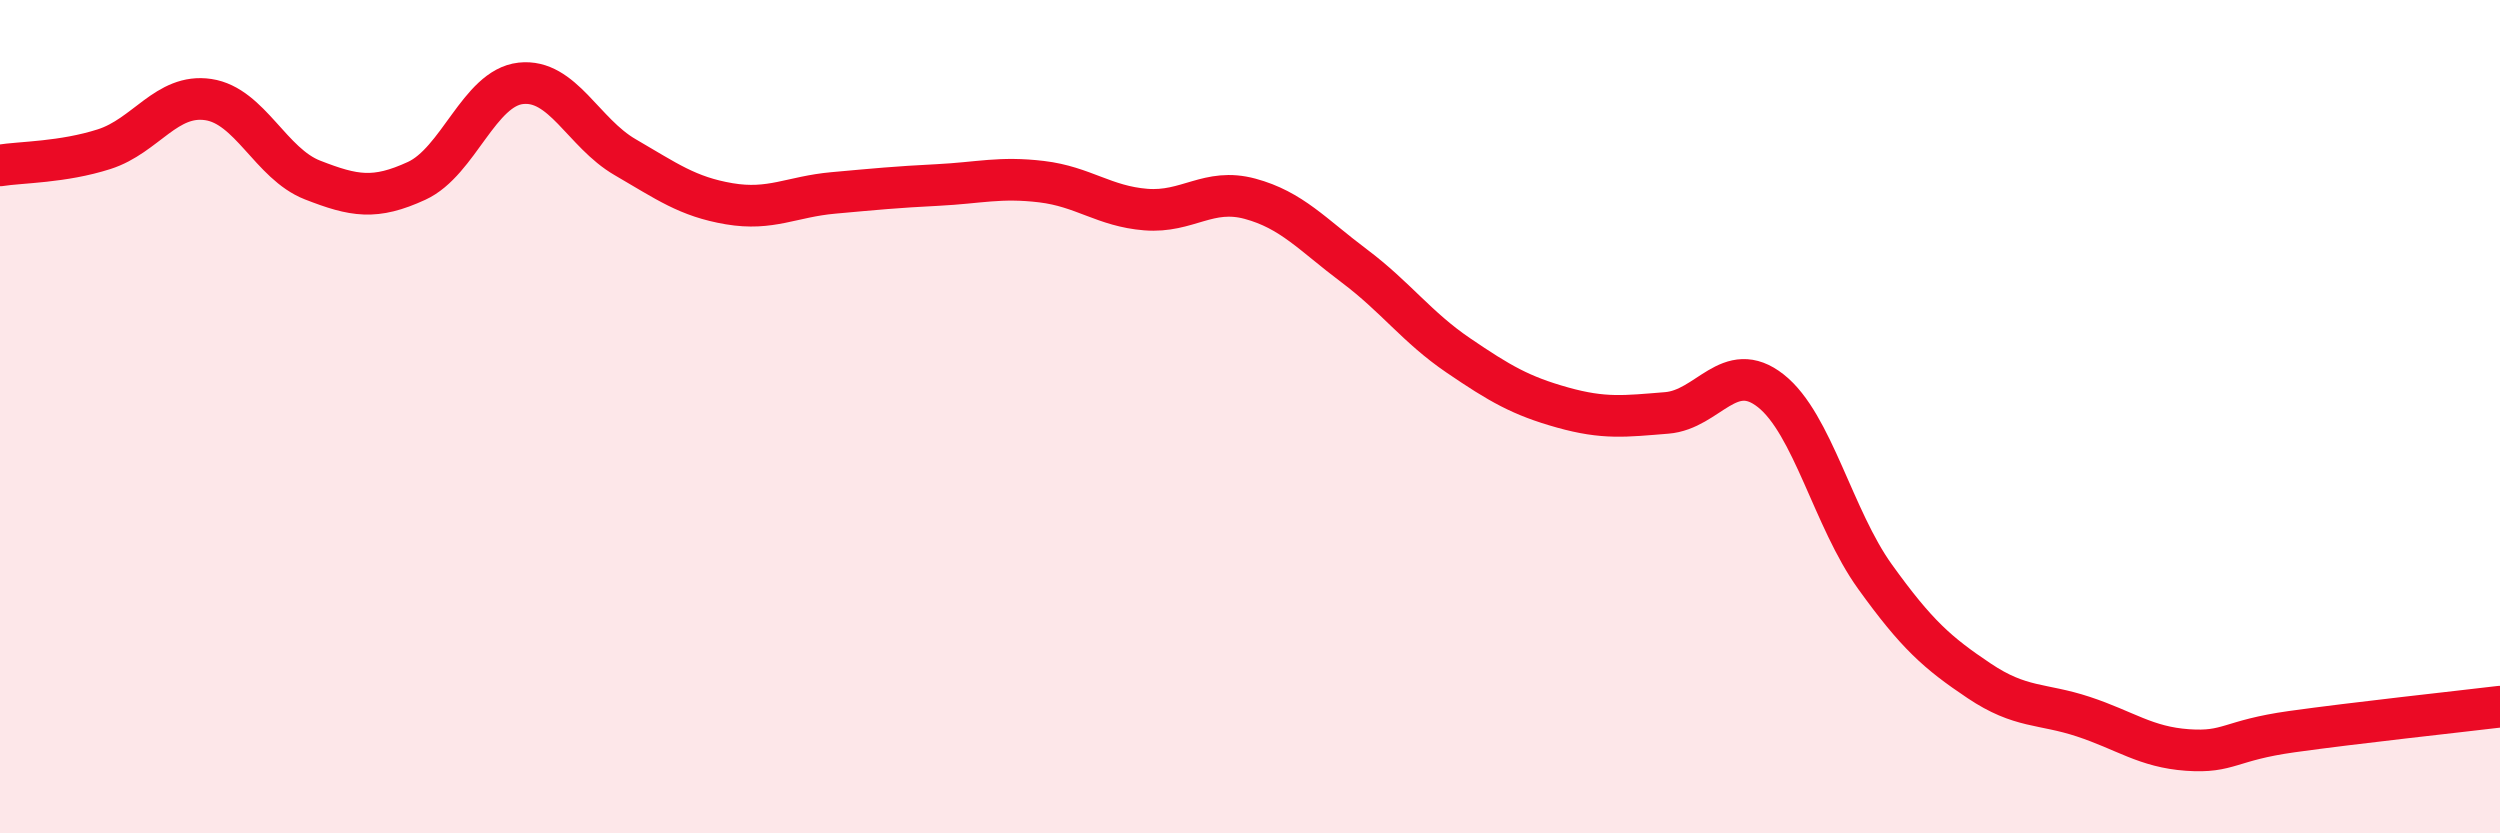
    <svg width="60" height="20" viewBox="0 0 60 20" xmlns="http://www.w3.org/2000/svg">
      <path
        d="M 0,3.97 C 0.5,3.89 1.5,3.9 2.5,3.58 C 3.5,3.26 4,2.24 5,2.39 C 6,2.54 6.5,3.93 7.5,4.32 C 8.5,4.71 9,4.8 10,4.34 C 11,3.88 11.5,2.11 12.5,2 C 13.5,1.89 14,3.19 15,3.77 C 16,4.35 16.5,4.72 17.5,4.89 C 18.5,5.06 19,4.72 20,4.63 C 21,4.54 21.5,4.49 22.5,4.44 C 23.5,4.39 24,4.24 25,4.36 C 26,4.48 26.5,4.95 27.5,5.03 C 28.5,5.11 29,4.5 30,4.77 C 31,5.04 31.5,5.63 32.5,6.38 C 33.5,7.13 34,7.85 35,8.53 C 36,9.21 36.5,9.5 37.5,9.78 C 38.5,10.06 39,9.99 40,9.91 C 41,9.83 41.5,8.59 42.5,9.38 C 43.5,10.17 44,12.45 45,13.84 C 46,15.23 46.5,15.67 47.5,16.34 C 48.5,17.01 49,16.87 50,17.2 C 51,17.53 51.5,17.93 52.5,18 C 53.5,18.07 53.5,17.77 55,17.56 C 56.5,17.35 59,17.08 60,16.96L60 20L0 20Z"
        fill="#EB0A25"
        opacity="0.1"
        stroke-linecap="round"
        stroke-linejoin="round"
      />
      <path
        d="M 0,3.97 C 0.5,3.89 1.5,3.9 2.5,3.58 C 3.5,3.26 4,2.24 5,2.39 C 6,2.54 6.5,3.93 7.5,4.32 C 8.5,4.71 9,4.8 10,4.34 C 11,3.88 11.5,2.11 12.5,2 C 13.5,1.89 14,3.19 15,3.77 C 16,4.35 16.5,4.72 17.5,4.89 C 18.5,5.06 19,4.72 20,4.63 C 21,4.54 21.5,4.49 22.5,4.44 C 23.5,4.39 24,4.24 25,4.36 C 26,4.48 26.5,4.95 27.5,5.03 C 28.5,5.11 29,4.5 30,4.77 C 31,5.04 31.5,5.63 32.5,6.38 C 33.5,7.13 34,7.85 35,8.53 C 36,9.21 36.5,9.5 37.5,9.78 C 38.5,10.06 39,9.99 40,9.91 C 41,9.83 41.5,8.59 42.5,9.38 C 43.5,10.17 44,12.45 45,13.84 C 46,15.23 46.5,15.67 47.5,16.34 C 48.5,17.01 49,16.87 50,17.2 C 51,17.53 51.5,17.93 52.5,18 C 53.5,18.07 53.5,17.77 55,17.56 C 56.5,17.35 59,17.08 60,16.96"
        stroke="#EB0A25"
        stroke-width="1"
        fill="none"
        stroke-linecap="round"
        stroke-linejoin="round"
      />
    </svg>
  